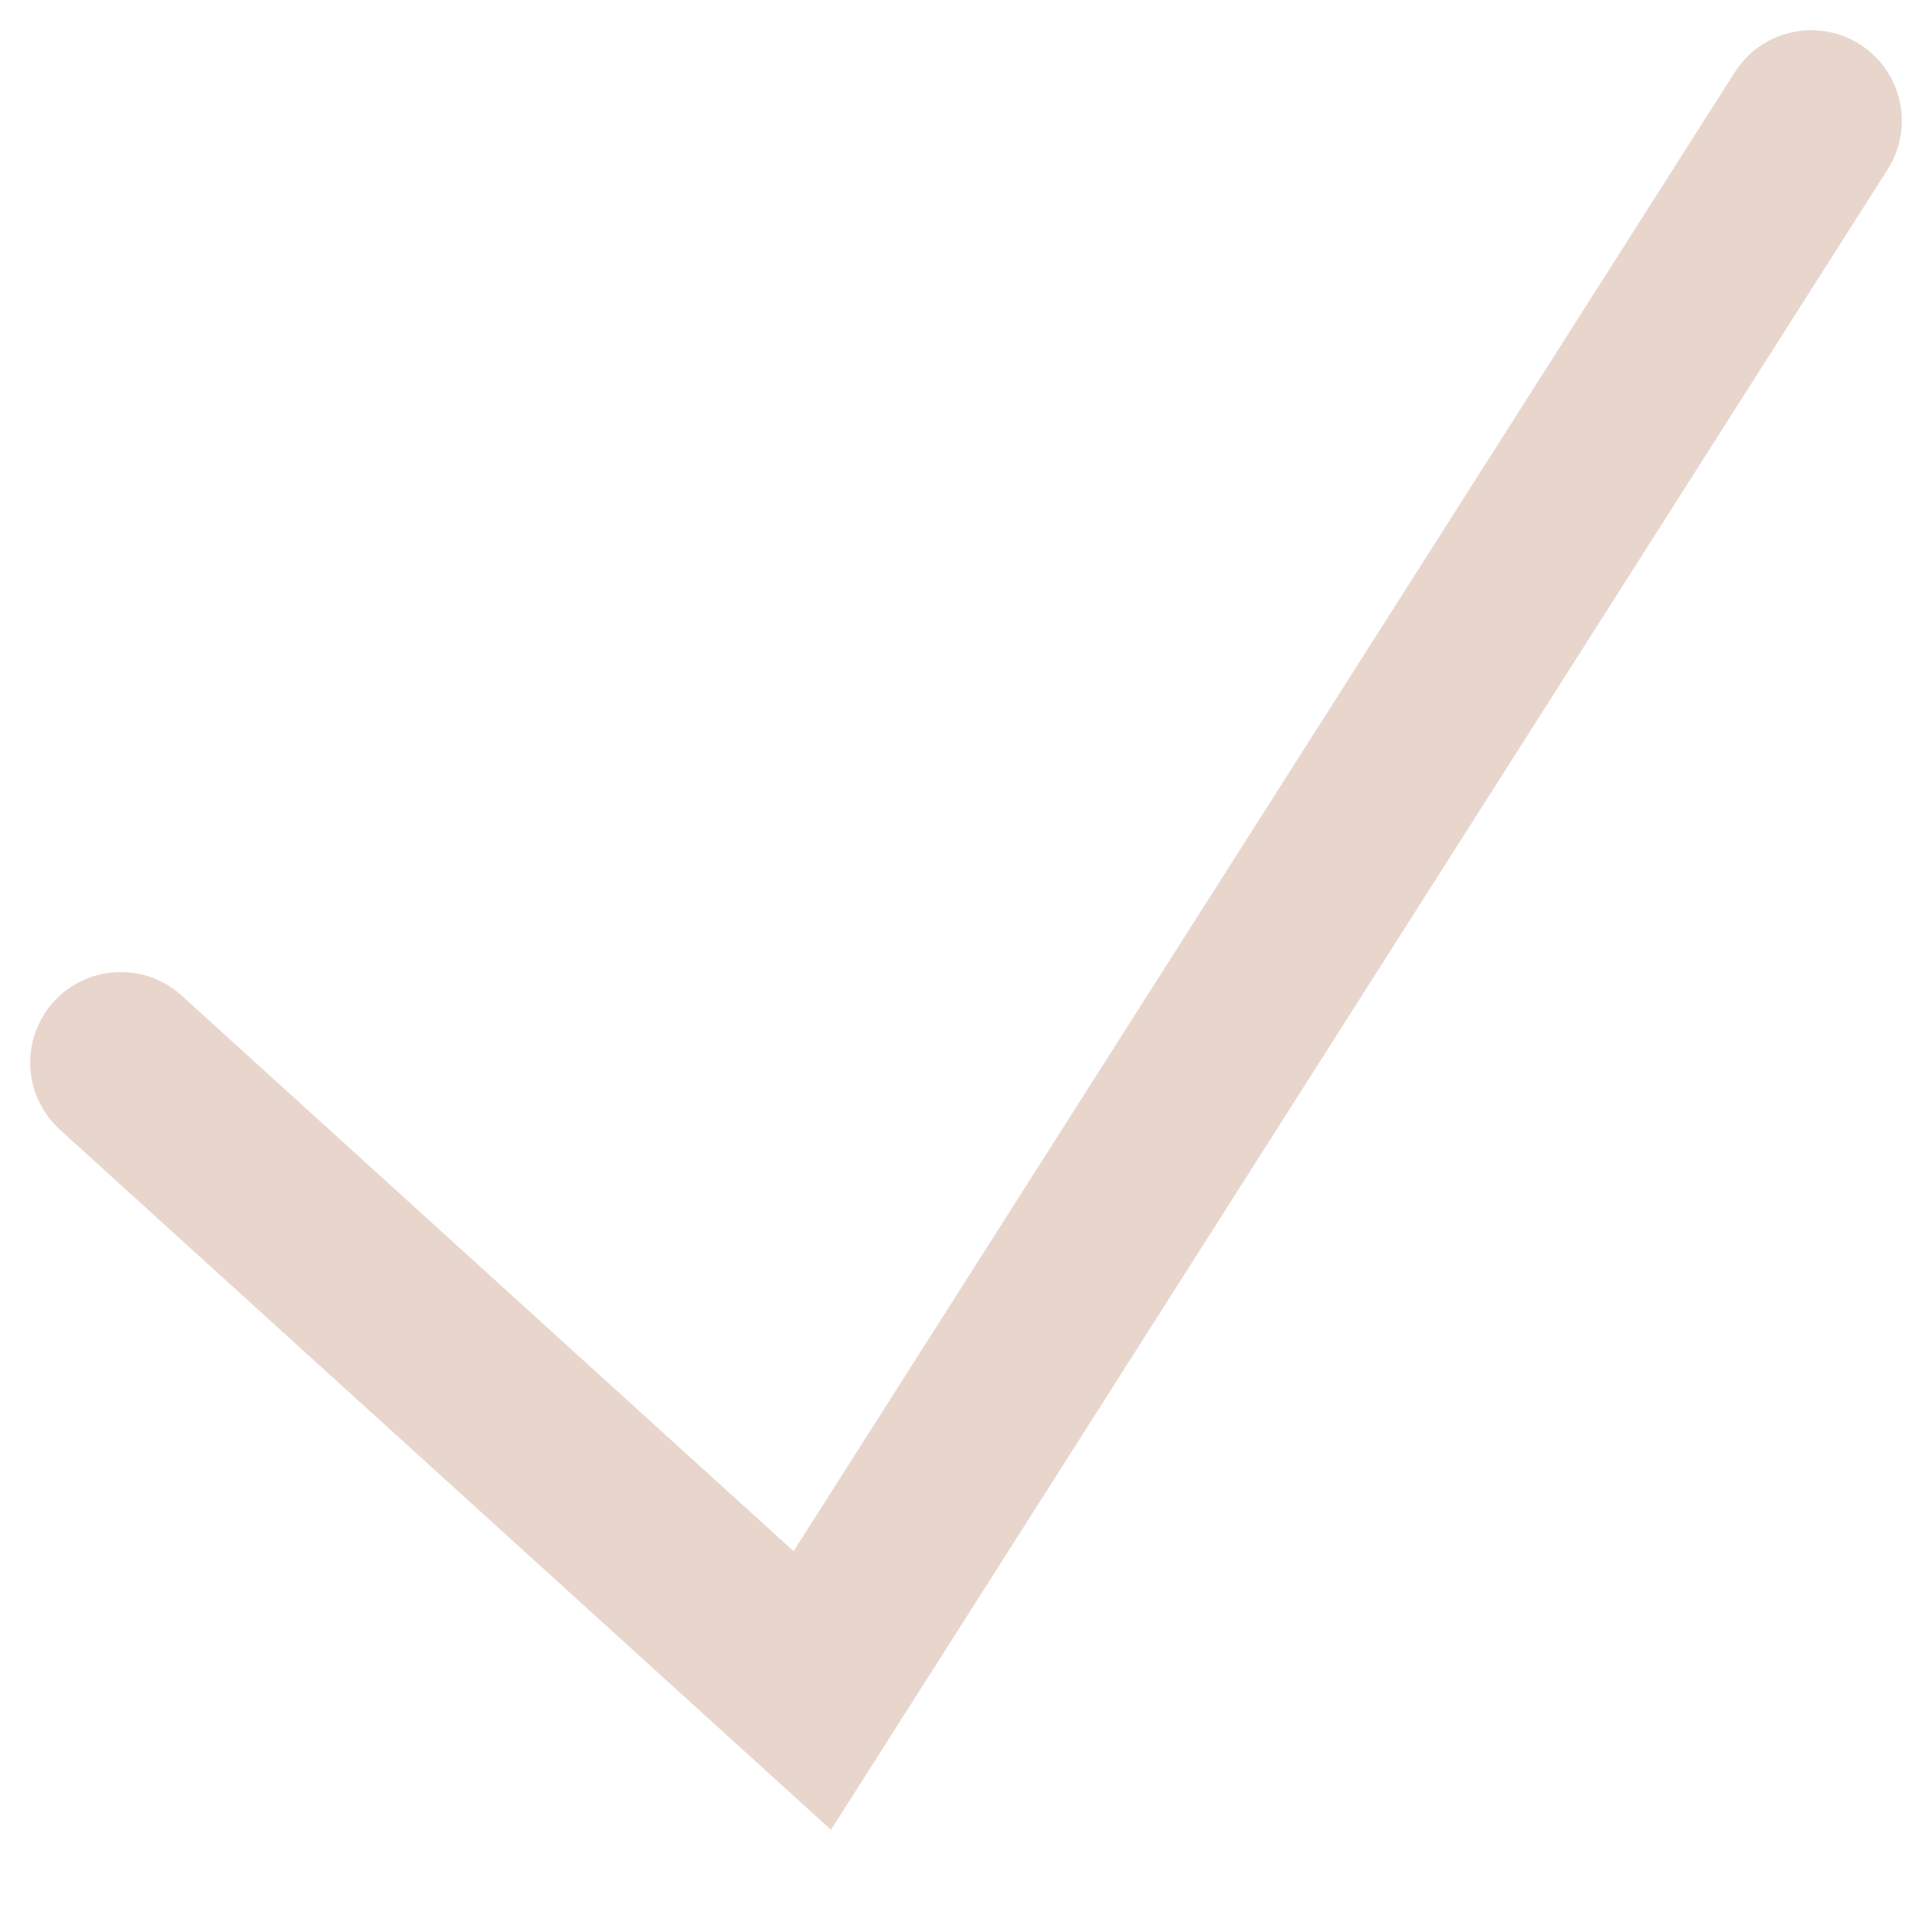 <?xml version="1.0" encoding="UTF-8"?> <svg xmlns="http://www.w3.org/2000/svg" width="16" height="16" viewBox="0 0 16 16" fill="none"> <path d="M1 8.8L6.727 14L15 1" stroke="#E8D6CD" stroke-width="1.5" stroke-linecap="round"></path> </svg> 